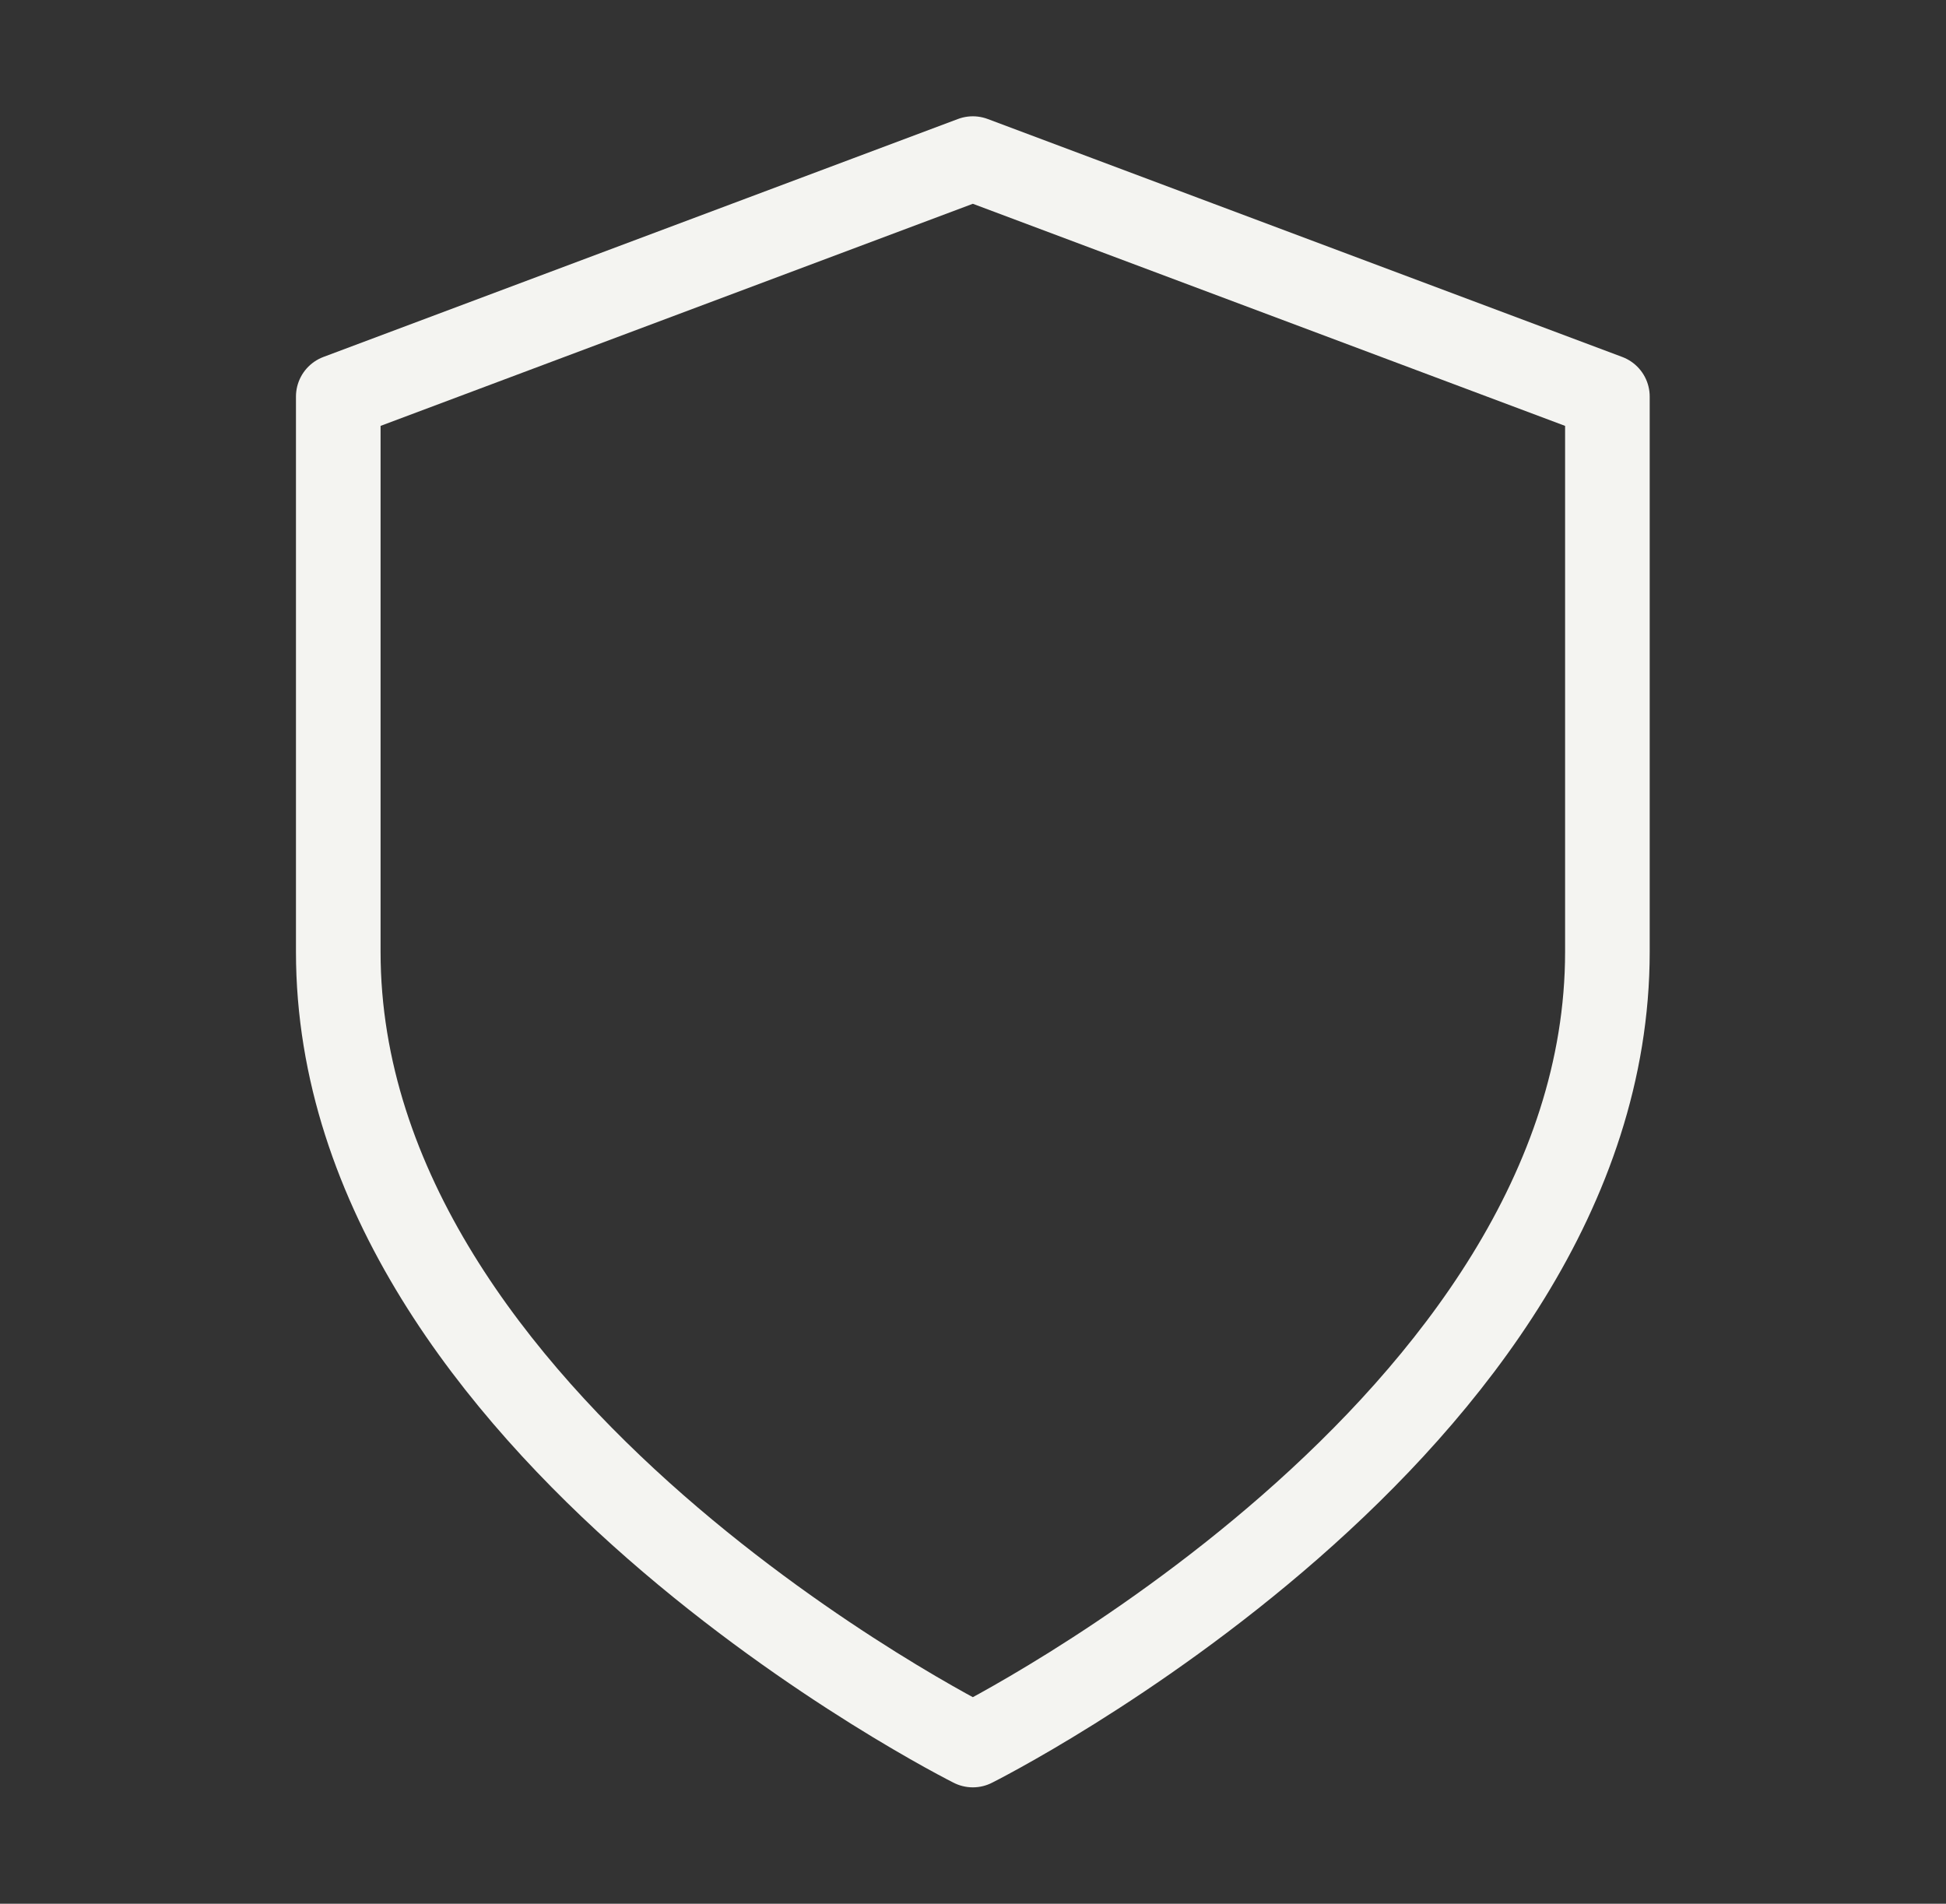 <svg width="46" height="45" viewBox="0 0 46 45" fill="none" xmlns="http://www.w3.org/2000/svg">
<rect x="0" y="0" width="46" height="45" fill="#333333" stroke="none"/>
<path d="M22.996 41.249C22.996 41.249 37.996 33.749 37.996 22.499V9.374L22.996 3.749L7.996 9.374V22.499C7.996 33.749 22.996 41.249 22.996 41.249Z" stroke="#F4F4F1" stroke-width="2" stroke-linecap="round" stroke-linejoin="round"/>
</svg>
